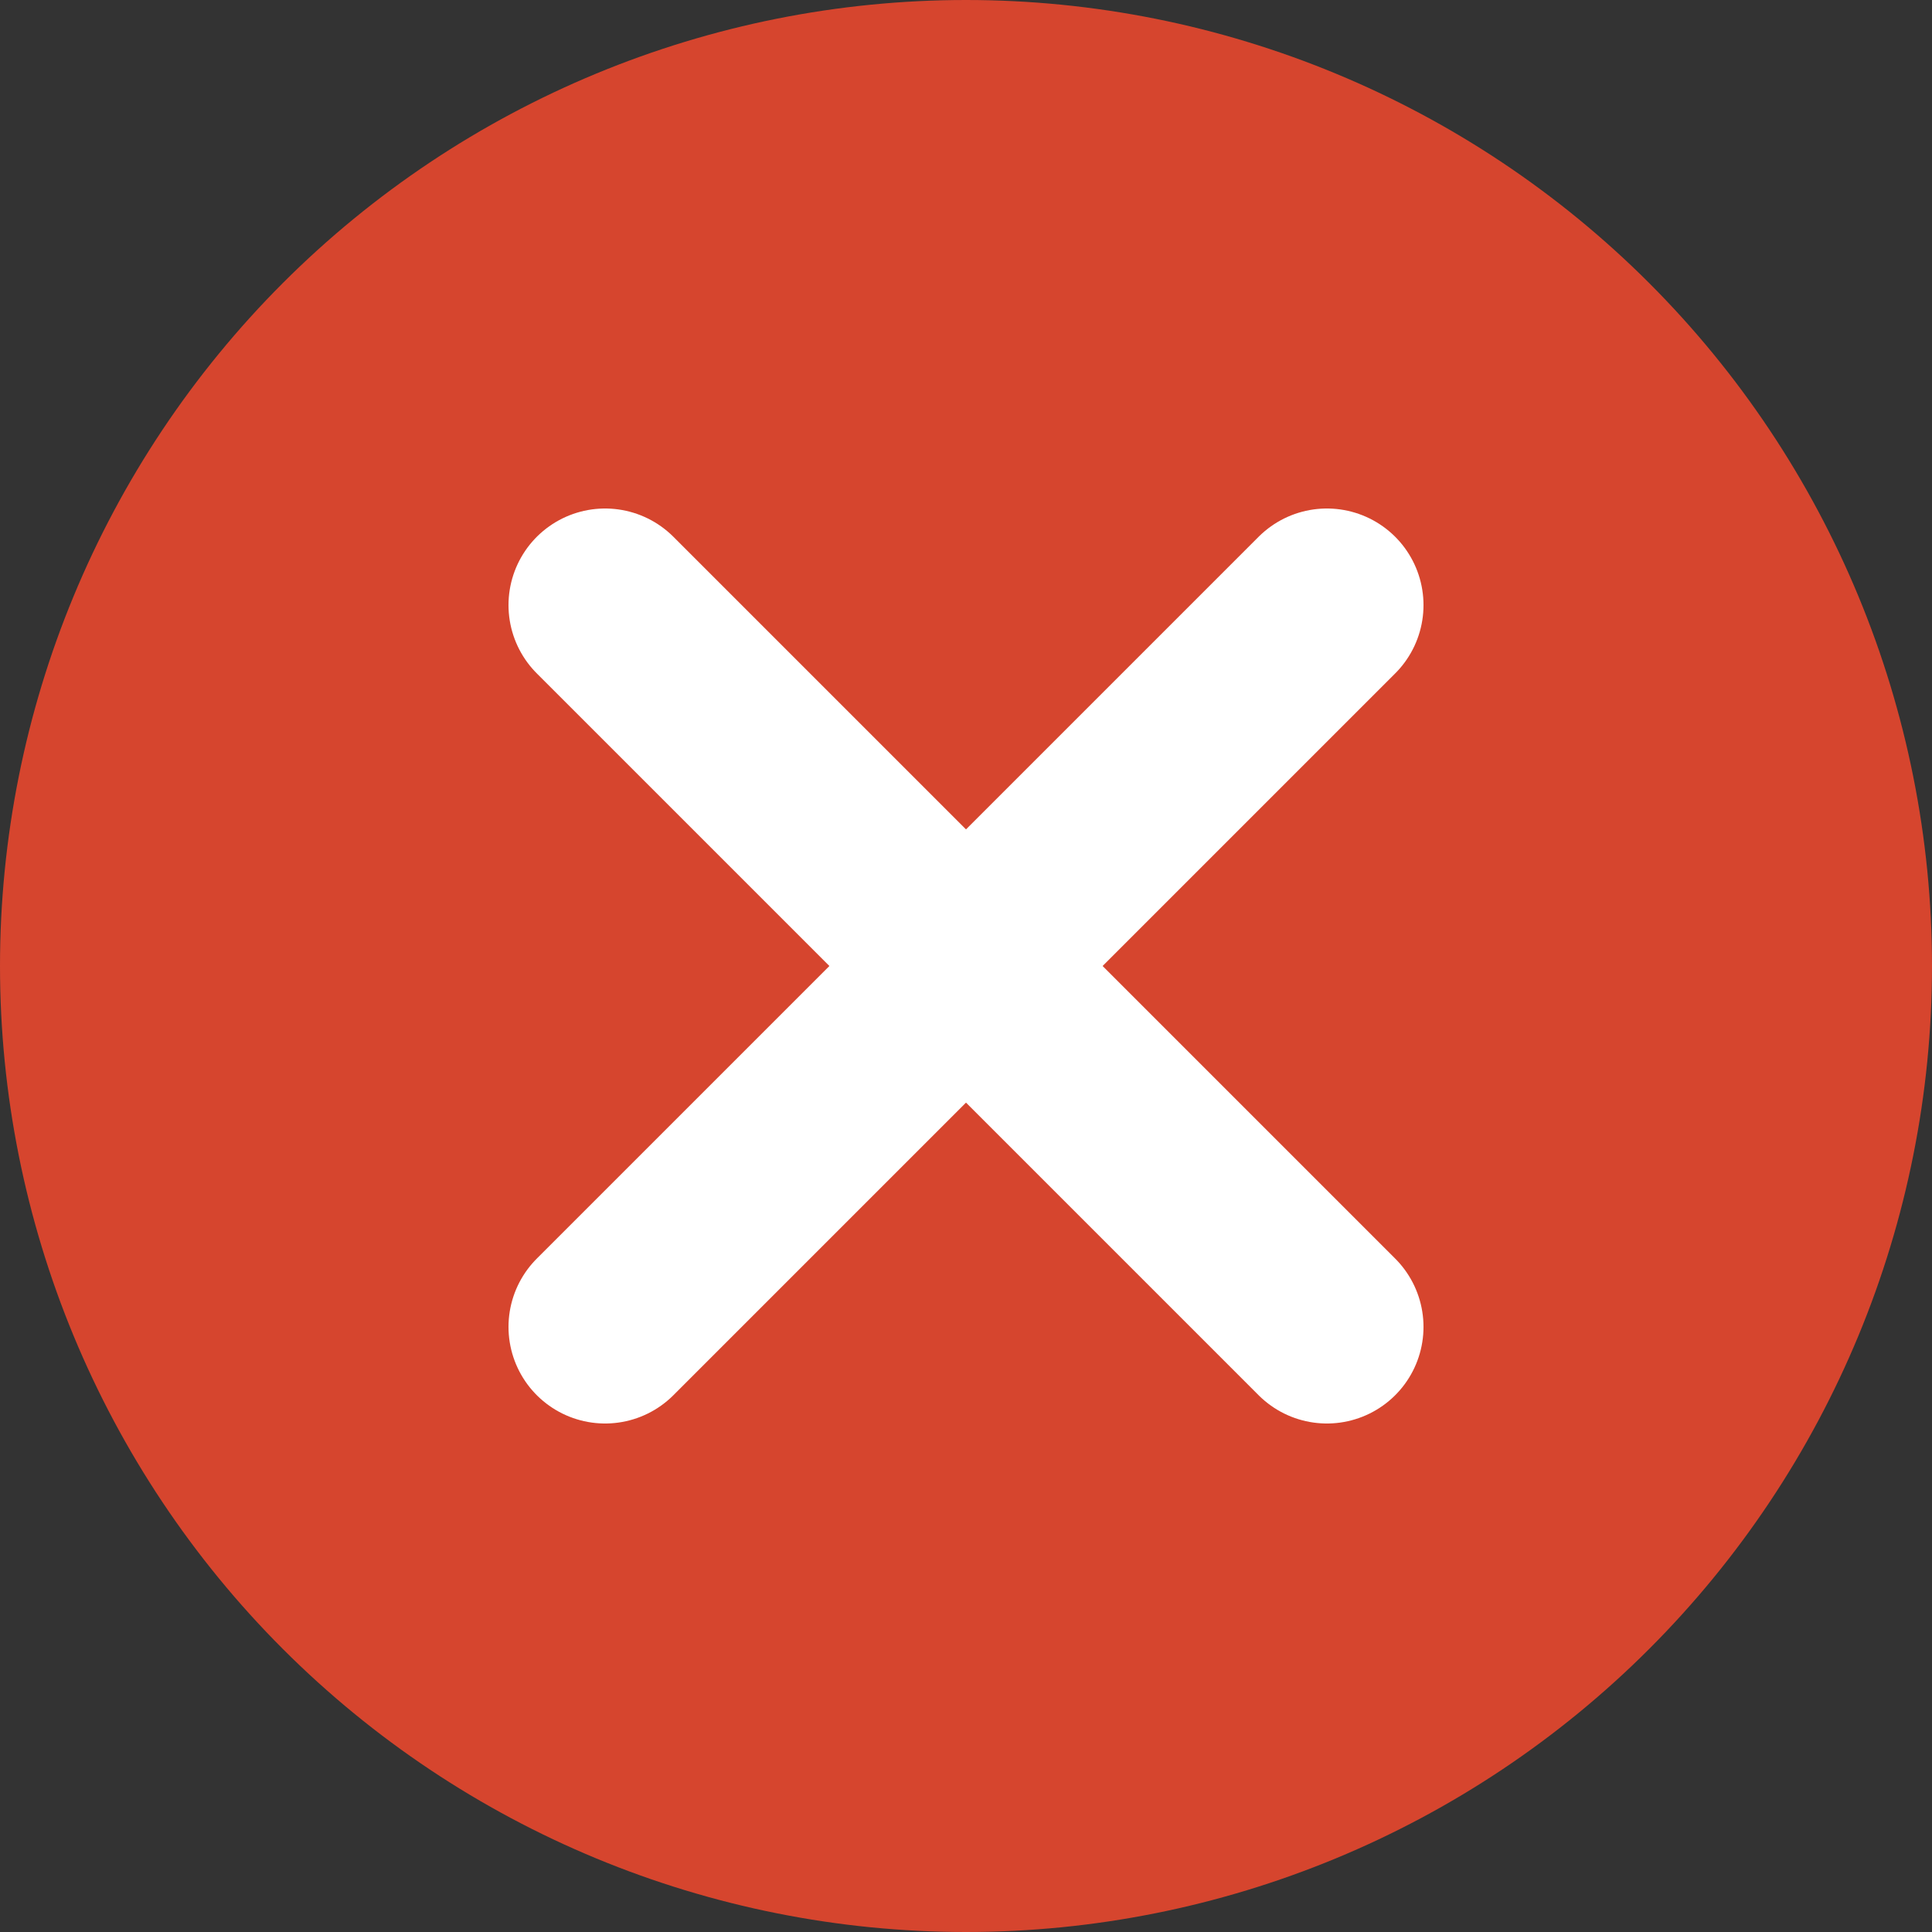 <svg width="20" height="20" viewBox="0 0 20 20" fill="none" xmlns="http://www.w3.org/2000/svg">
<rect x="0" y="0" width="20" height="20" fill="#333333" stroke="none"/>
<path d="M0 10C0 12.652 1.054 15.196 2.929 17.071C4.804 18.946 7.348 20 10 20C12.652 20 15.196 18.946 17.071 17.071C18.946 15.196 20 12.652 20 10C20 7.348 18.946 4.804 17.071 2.929C15.196 1.054 12.652 0 10 0C7.348 0 4.804 1.054 2.929 2.929C1.054 4.804 0 7.348 0 10Z" fill="#D6452E"/>
<path d="M13.736 6.264L6.264 13.736" stroke="white" stroke-width="2" stroke-linecap="round"/>
<path d="M13.736 13.736L6.264 6.264" stroke="white" stroke-width="2" stroke-linecap="round"/>
</svg>
